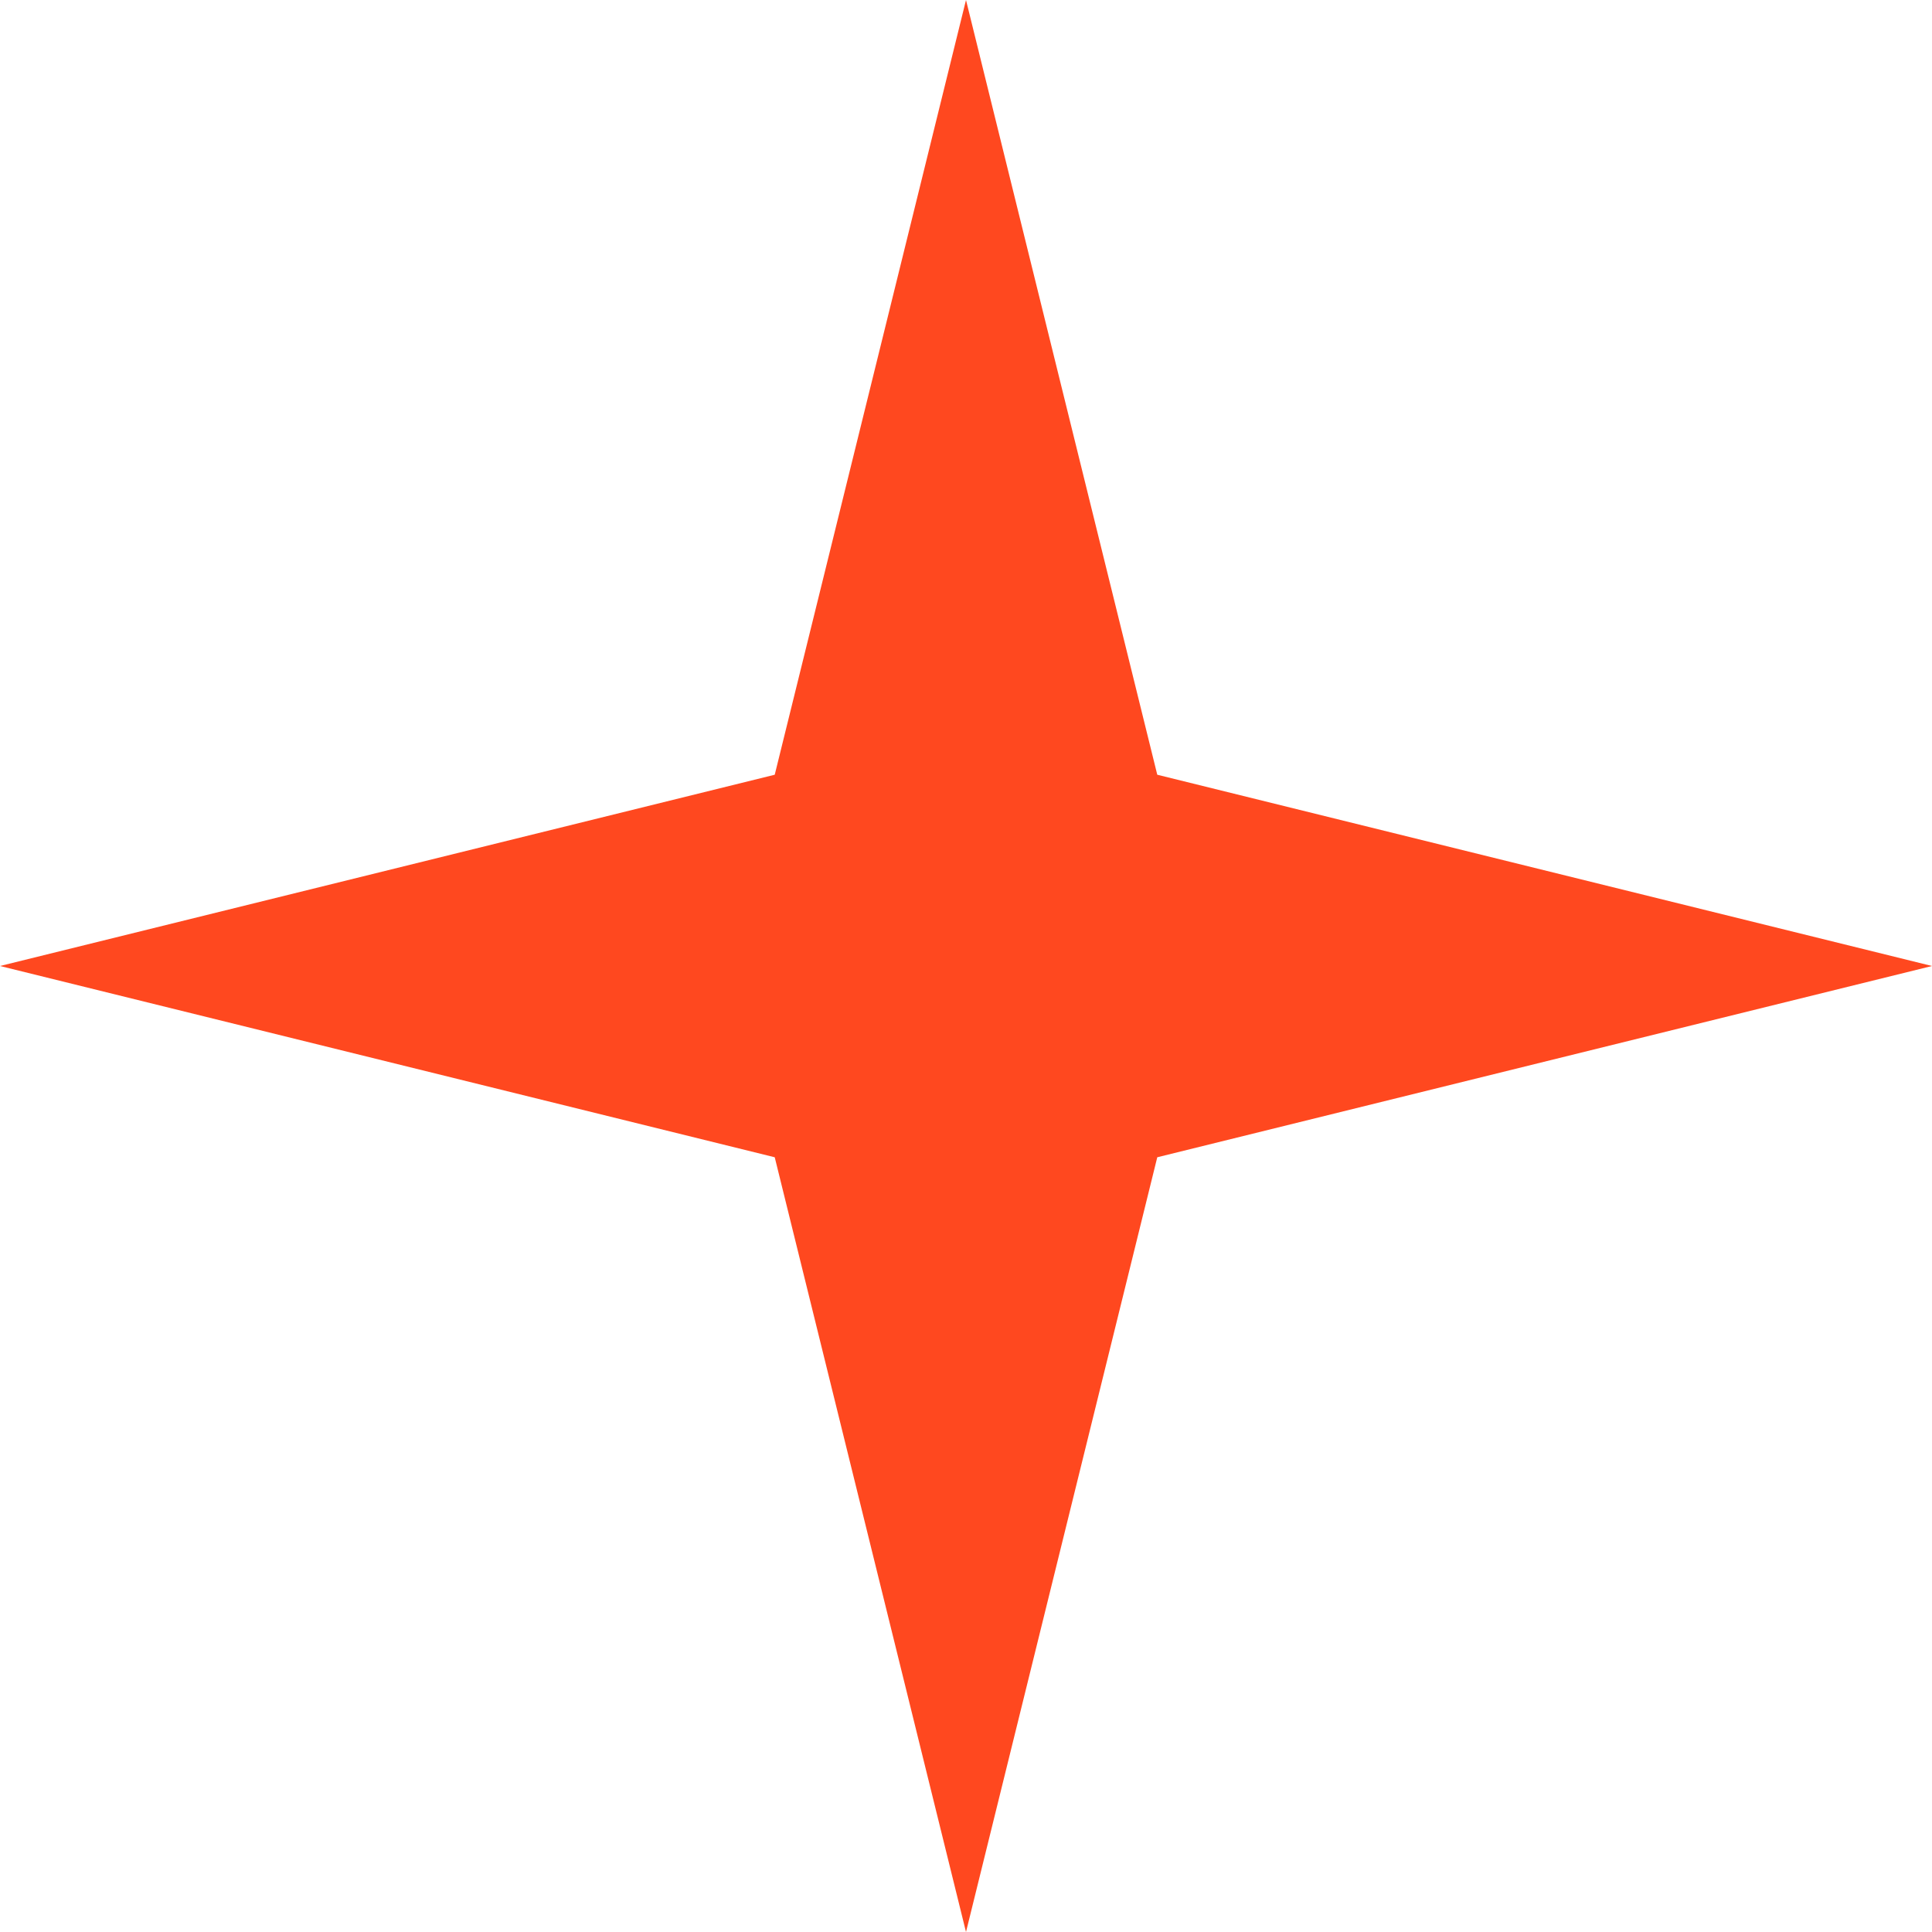 <svg width="39" height="39" viewBox="0 0 39 39" fill="none" xmlns="http://www.w3.org/2000/svg">
<path d="M19.5 0L23.361 15.639L39 19.5L23.361 23.361L19.5 39L15.639 23.361L0 19.5L15.639 15.639L19.5 0Z" fill="#FF481F"/>
</svg>

